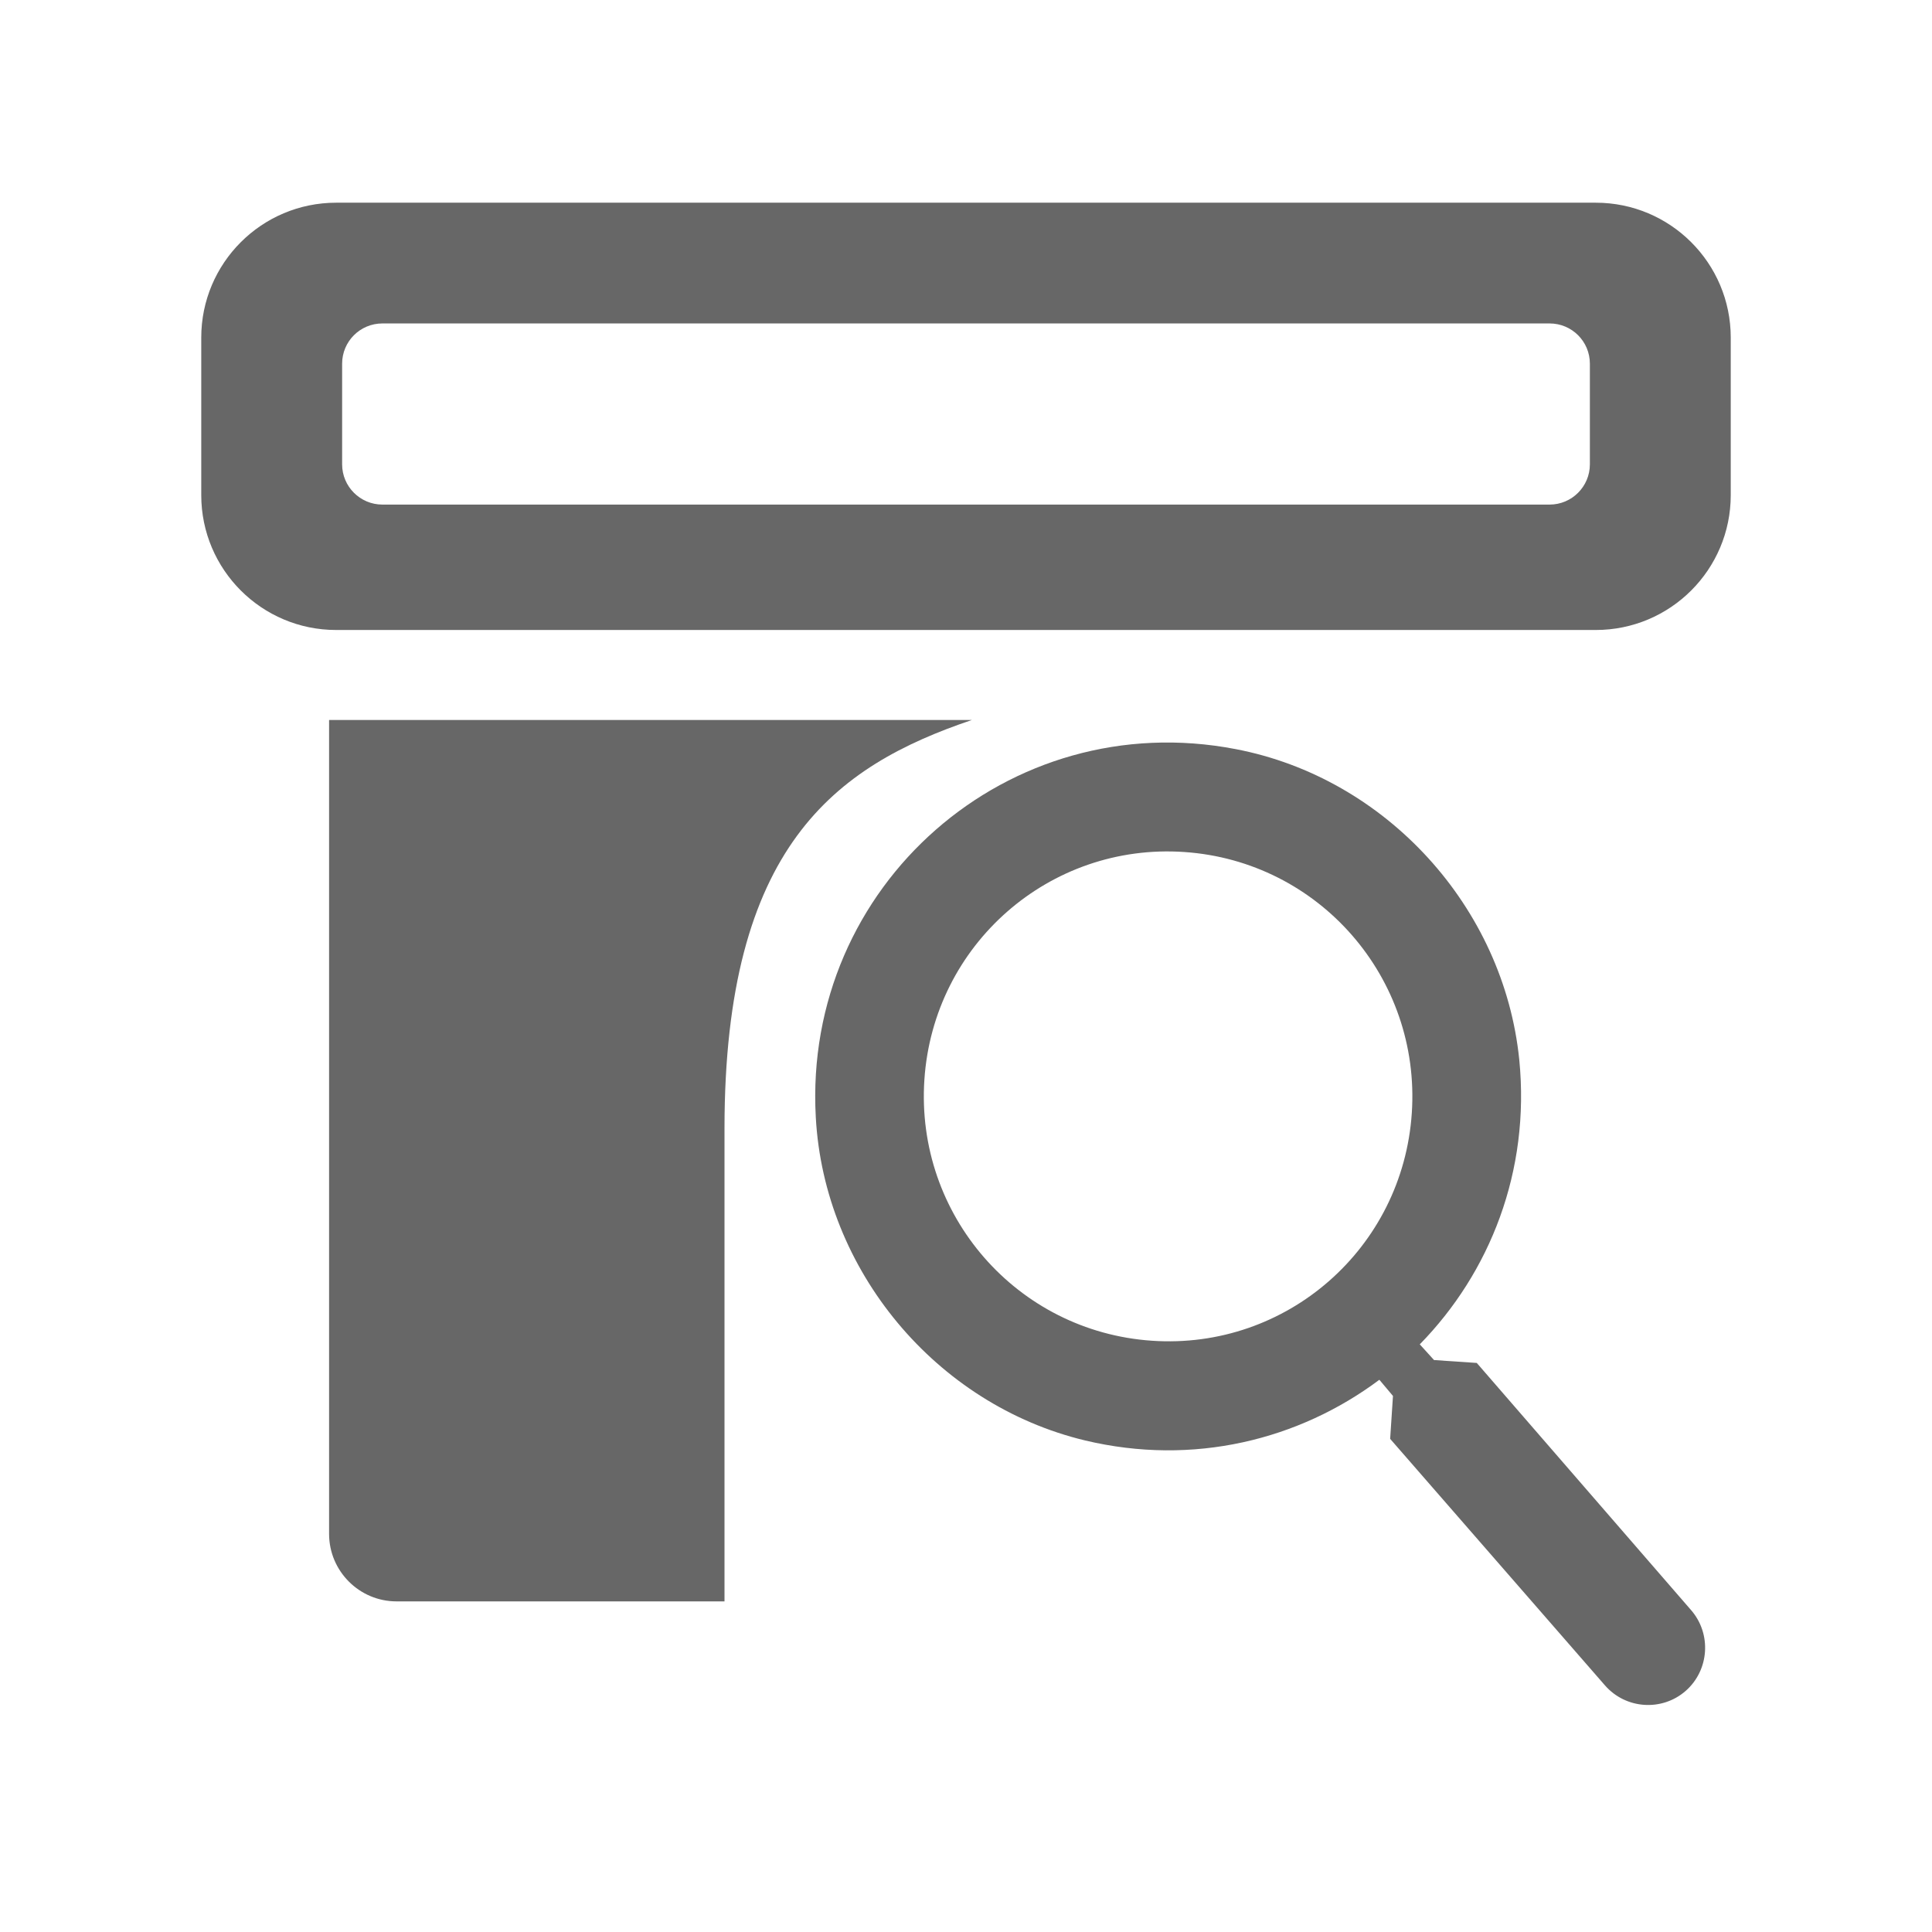<svg width="24" height="24" viewBox="0 0 24 24" fill="none" xmlns="http://www.w3.org/2000/svg">
<path fill-rule="evenodd" clip-rule="evenodd" d="M4.176 2.518C3.251 2.518 2.5 3.268 2.5 4.194V6.15C2.5 7.076 3.251 7.826 4.176 7.826H19.823C20.749 7.826 21.5 7.076 21.5 6.15V4.194C21.5 3.268 20.749 2.518 19.823 2.518H4.176ZM4.75 4.018C4.474 4.018 4.25 4.241 4.25 4.518V5.768C4.25 6.044 4.474 6.268 4.75 6.268H19.25C19.526 6.268 19.75 6.044 19.75 5.768V4.518C19.75 4.241 19.526 4.018 19.25 4.018H4.75Z" fill="#676767"/>
<path d="M4.088 19.054V8.944L5.765 8.944C6.704 8.944 7.966 8.944 9.743 8.944L12.073 8.944C10.375 9.518 9 10.518 9 14.018L9 19.893H4.926C4.464 19.893 4.088 19.517 4.088 19.054Z" fill="#676767"/>
<path fill-rule="evenodd" clip-rule="evenodd" d="M17.814 16.895L18.345 16.931L21.006 20C21.264 20.295 21.234 20.747 20.94 21.005C20.645 21.263 20.195 21.232 19.937 20.936L17.269 17.874L17.304 17.341L17.135 17.14C16.139 17.885 14.826 18.216 13.476 17.893C11.627 17.448 10.237 15.781 10.134 13.877C9.974 10.999 12.529 8.761 15.351 9.306C17.22 9.664 18.681 11.268 18.873 13.165C19.01 14.55 18.508 15.81 17.637 16.7L17.814 16.895ZM11.483 13.413C11.371 15.093 12.633 16.541 14.309 16.655C15.984 16.77 17.426 15.506 17.538 13.826C17.65 12.146 16.387 10.698 14.712 10.584C13.037 10.469 11.595 11.733 11.483 13.413Z" fill="#676767"/>
</svg>
